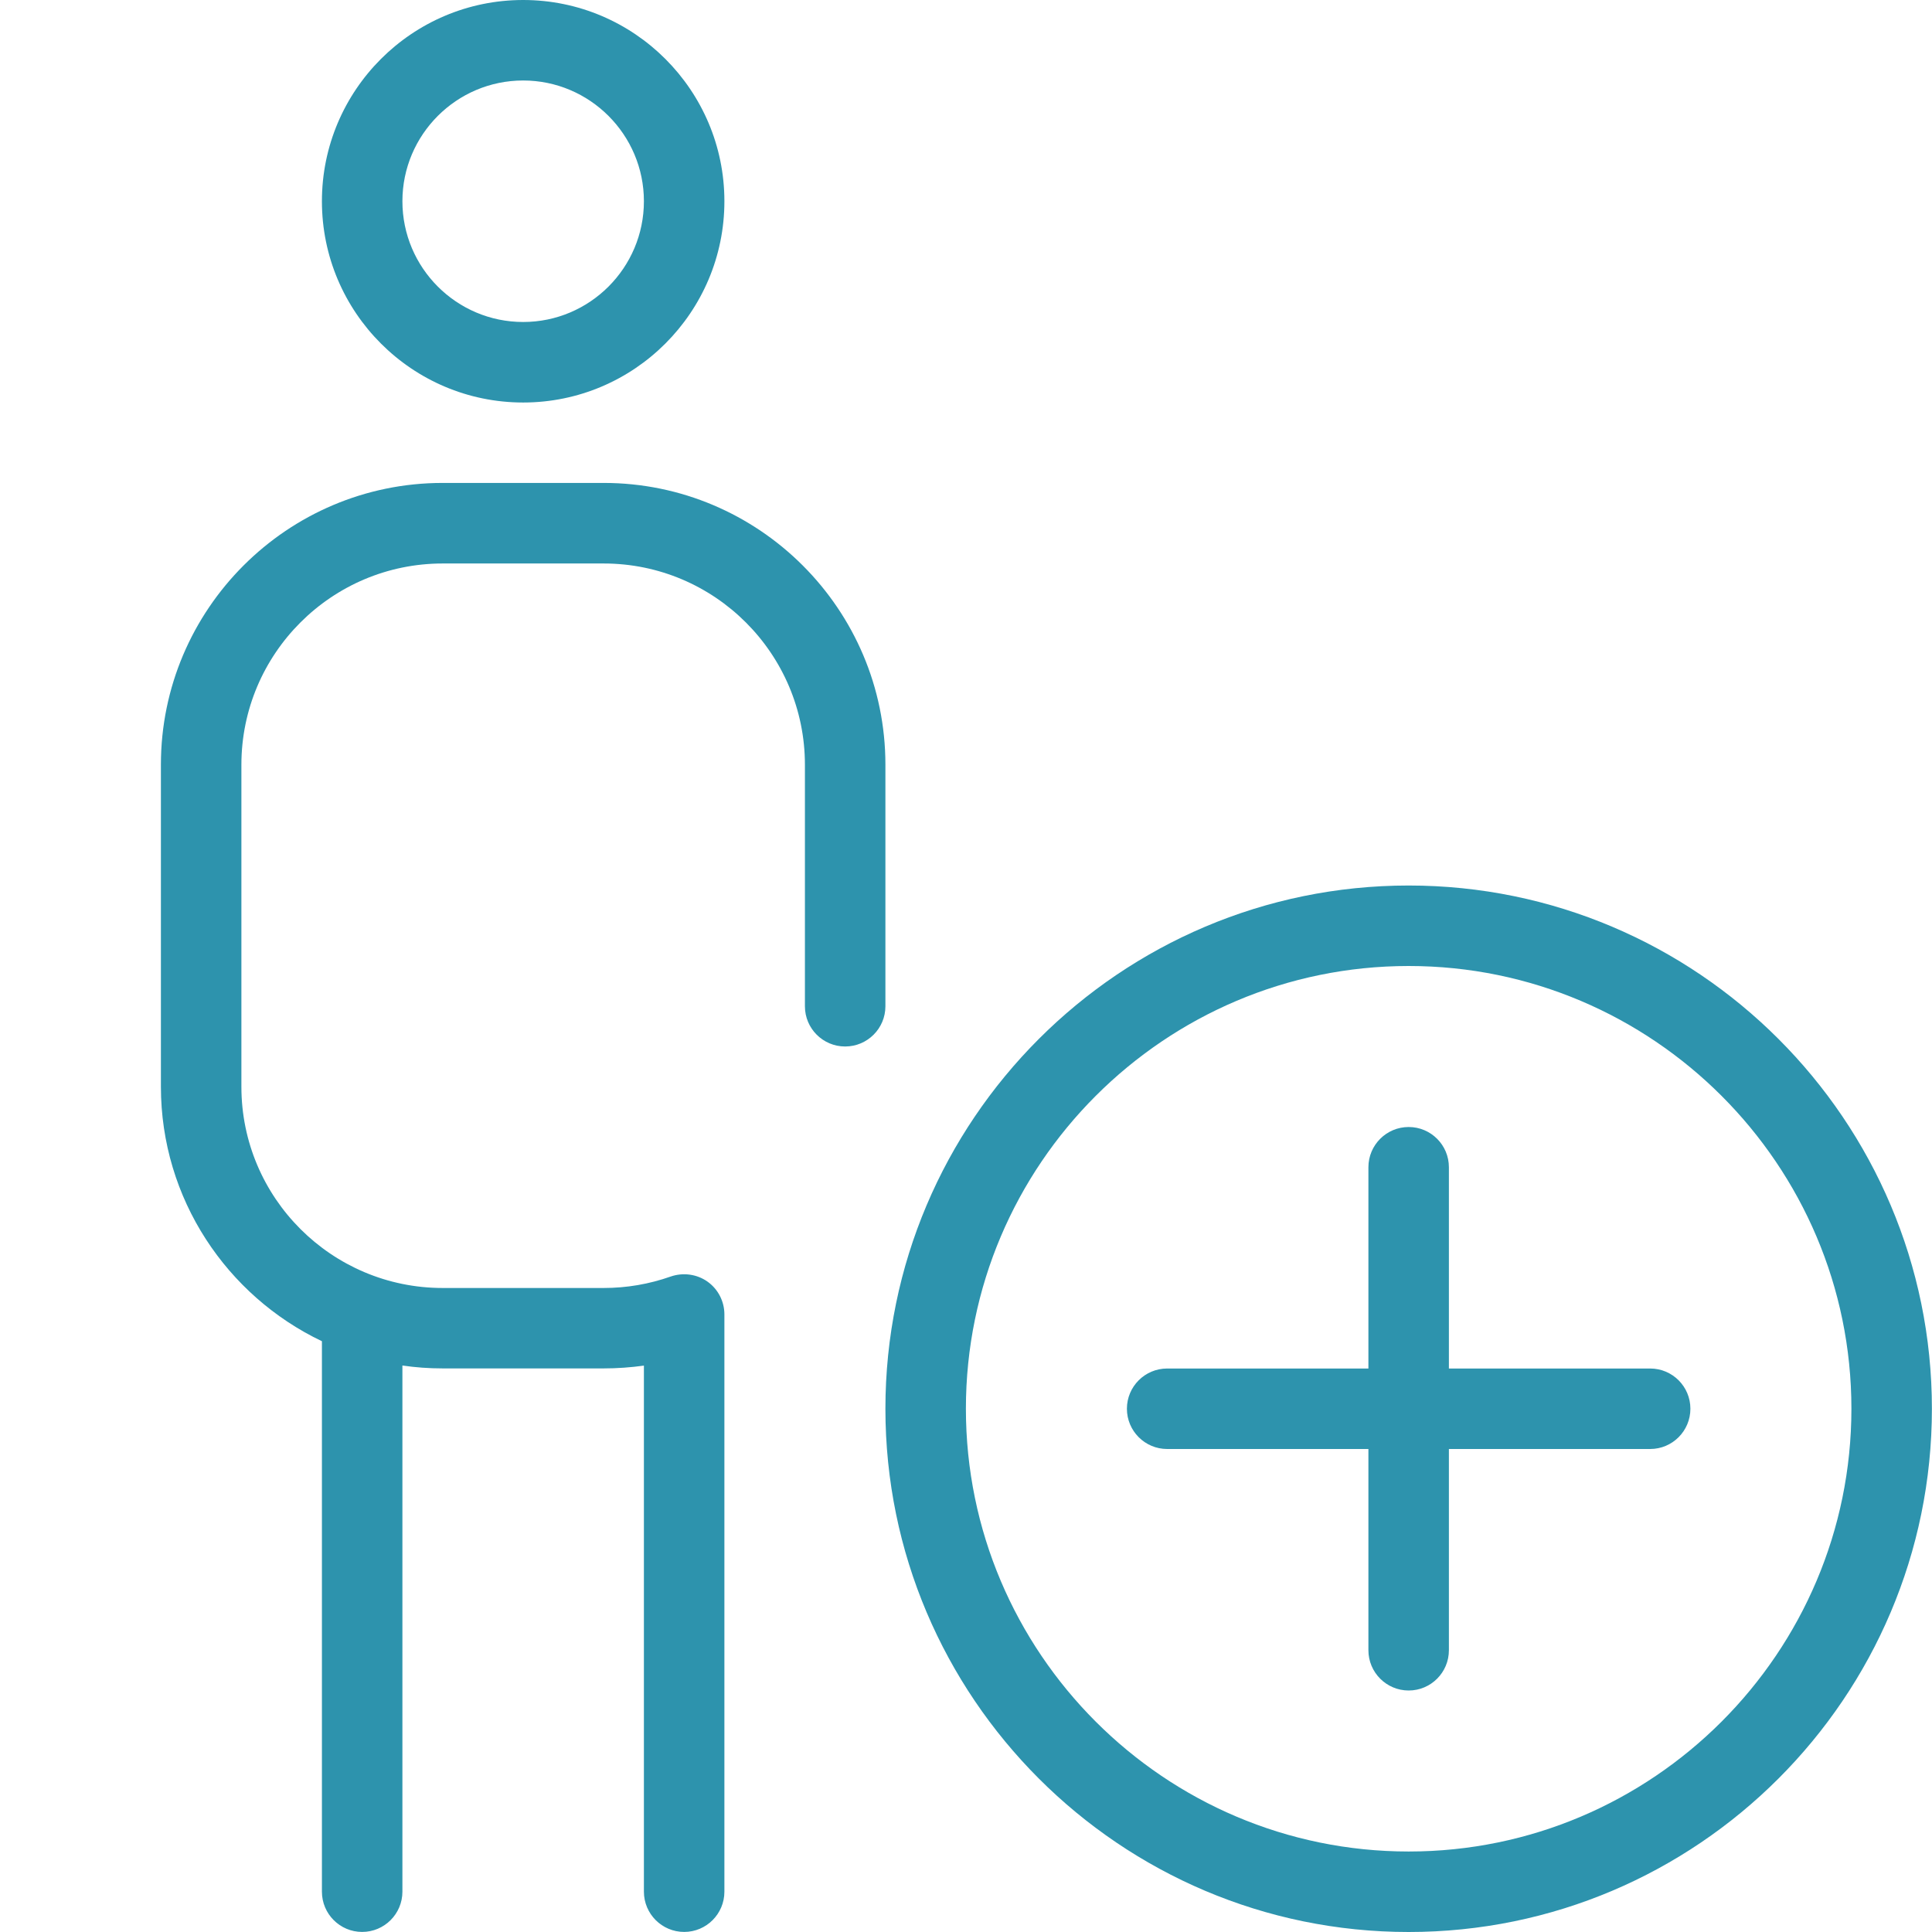 <svg width="56" height="56" viewBox="0 0 56 56" fill="none" xmlns="http://www.w3.org/2000/svg">
<path d="M15.164 11.667C18.382 11.667 20.997 9.051 20.997 5.833C20.997 2.616 18.382 0 15.164 0C11.946 0 9.331 2.616 9.331 5.833C9.331 9.051 11.946 11.667 15.164 11.667ZM15.164 2.333C17.094 2.333 18.664 3.904 18.664 5.833C18.664 7.763 17.094 9.333 15.164 9.333C13.234 9.333 11.664 7.763 11.664 5.833C11.664 3.904 13.234 2.333 15.164 2.333ZM25.664 29.167C25.664 29.811 25.141 30.333 24.497 30.333C23.853 30.333 23.331 29.811 23.331 29.167V22.167C23.331 18.949 20.715 16.333 17.497 16.333H12.831C9.613 16.333 6.997 18.949 6.997 22.167V31.5C6.997 34.718 9.613 37.333 12.831 37.333H17.497C18.162 37.333 18.818 37.221 19.443 37C19.8 36.878 20.197 36.93 20.505 37.147C20.813 37.364 20.997 37.721 20.997 38.099V54.831C20.997 55.475 20.475 55.998 19.831 55.998C19.187 55.998 18.664 55.475 18.664 54.831V39.583C18.279 39.636 17.889 39.664 17.497 39.664H12.831C12.434 39.664 12.044 39.636 11.664 39.58V54.831C11.664 55.475 11.141 55.998 10.497 55.998C9.853 55.998 9.331 55.475 9.331 54.831V38.876C6.575 37.562 4.664 34.748 4.664 31.498V22.164C4.664 17.661 8.327 13.998 12.831 13.998H17.497C22.001 13.998 25.664 17.661 25.664 22.164V29.164V29.167ZM40.831 25.667C32.468 25.667 25.664 32.471 25.664 40.833C25.664 49.196 32.468 56 40.831 56C49.193 56 55.997 49.196 55.997 40.833C55.997 32.471 49.193 25.667 40.831 25.667ZM40.831 53.667C33.756 53.667 27.997 47.908 27.997 40.833C27.997 33.759 33.756 28 40.831 28C47.905 28 53.664 33.759 53.664 40.833C53.664 47.908 47.905 53.667 40.831 53.667ZM48.997 40.833C48.997 41.477 48.475 42 47.831 42H41.997V47.833C41.997 48.477 41.475 49 40.831 49C40.187 49 39.664 48.477 39.664 47.833V42H33.831C33.187 42 32.664 41.477 32.664 40.833C32.664 40.189 33.187 39.667 33.831 39.667H39.664V33.833C39.664 33.189 40.187 32.667 40.831 32.667C41.475 32.667 41.997 33.189 41.997 33.833V39.667H47.831C48.475 39.667 48.997 40.189 48.997 40.833Z" fill="#2D93AD"/>
</svg>
